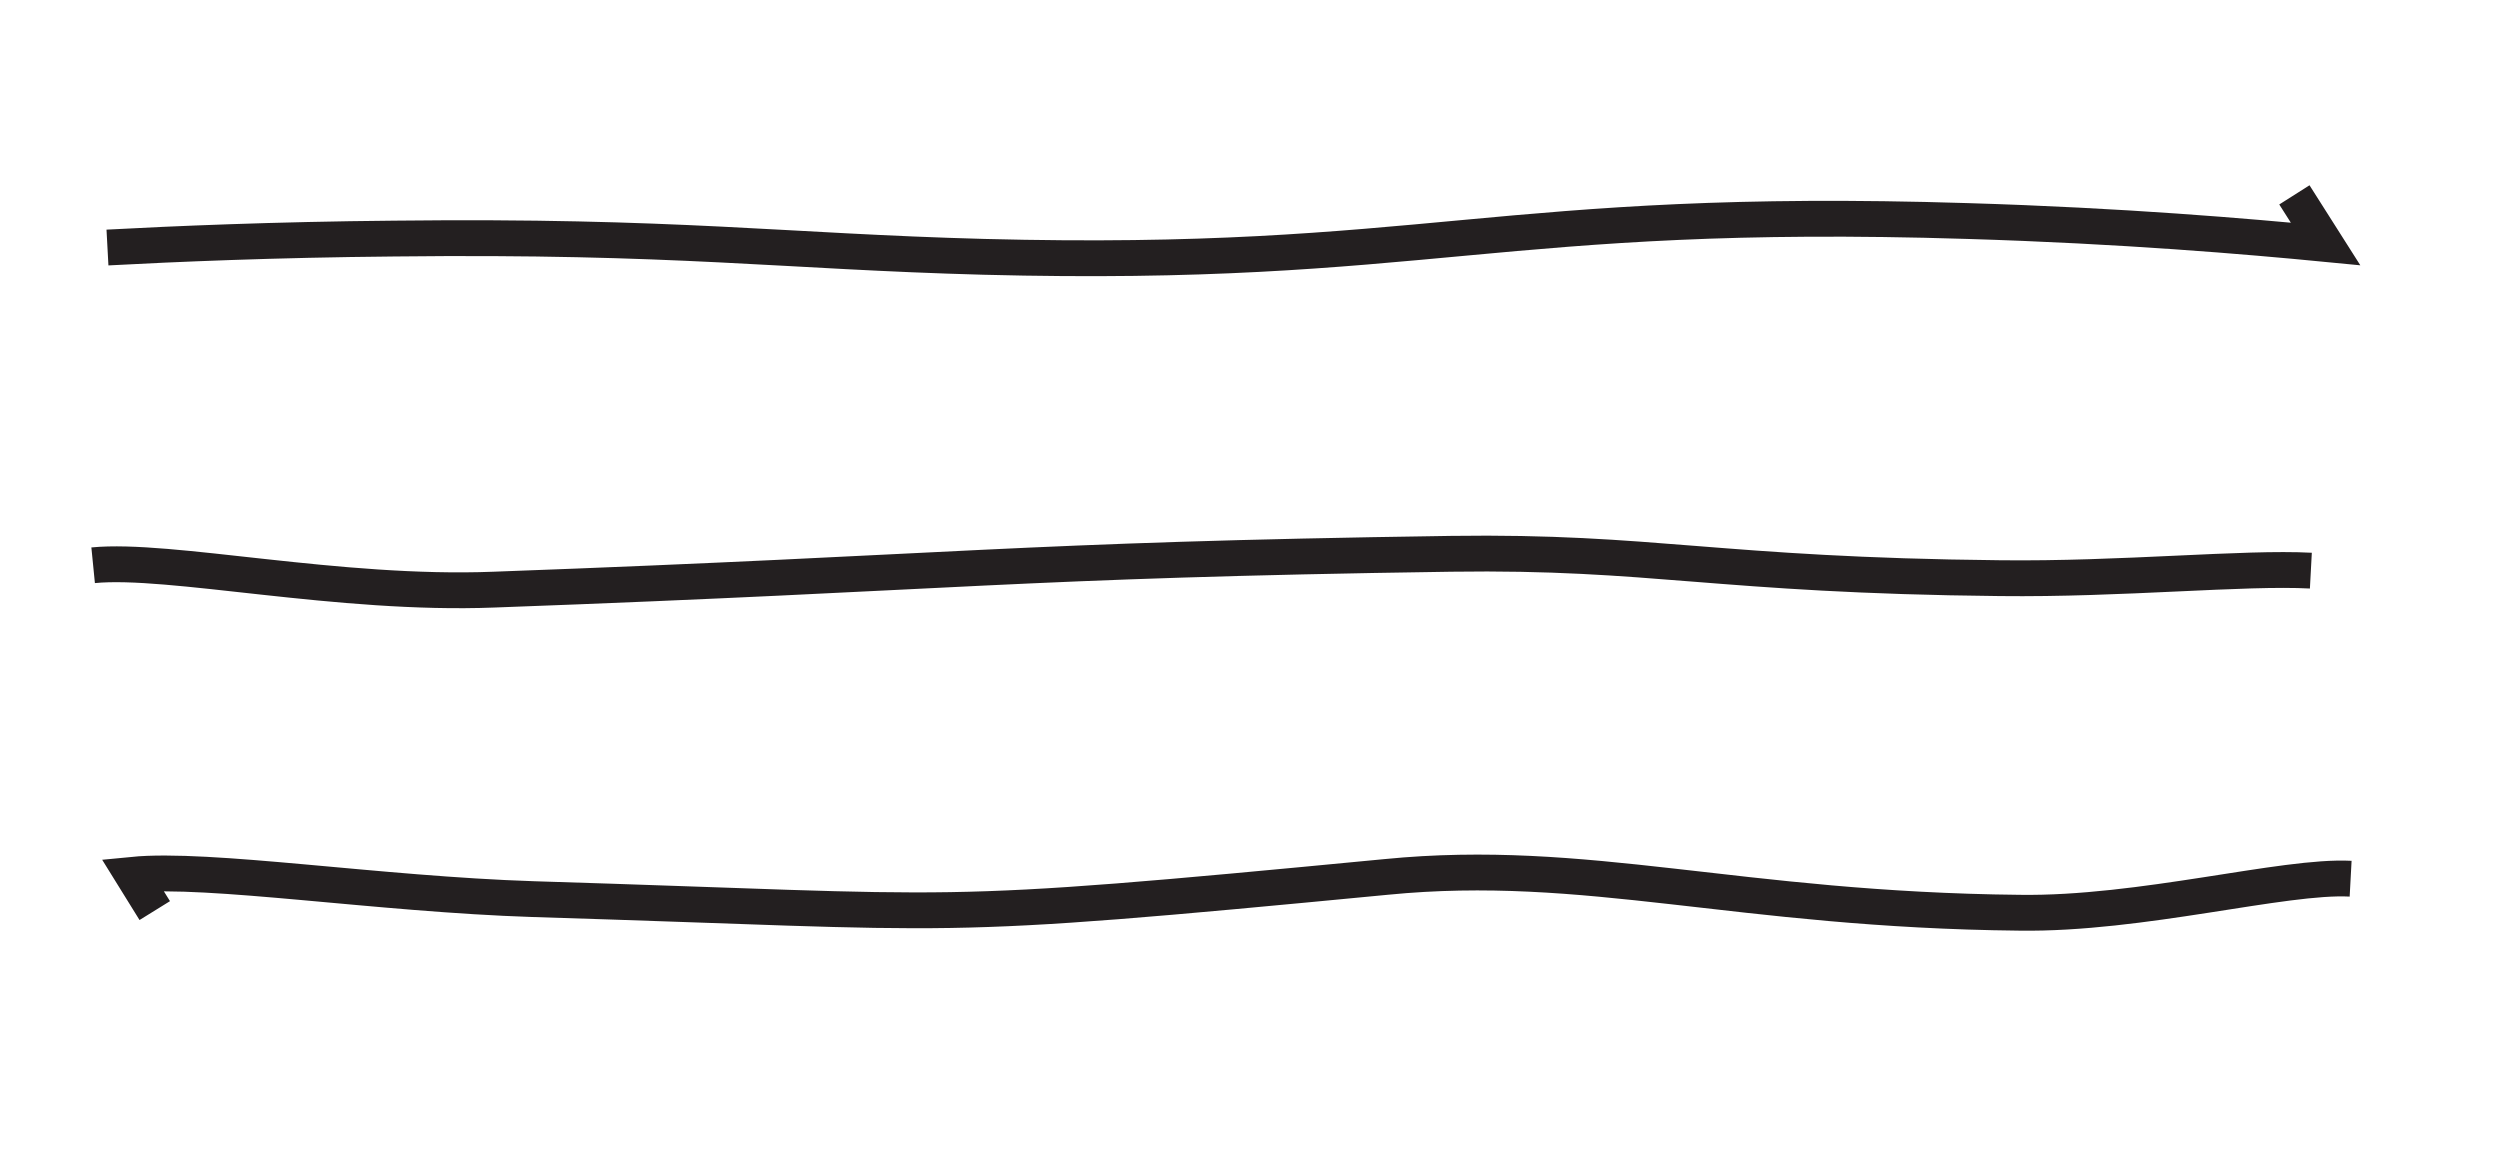 <svg xmlns="http://www.w3.org/2000/svg" viewBox="0 0 69.79 32.46"><g id="base"><g id="port&#xE9;e"><path d="M3,6.91c1.86-.1,4.65-.22,8-.25,7.9-.09,10.86.36,16.47.51,12.34.32,14.35-1.41,27.45-1,4.33.13,7.83.43,10,.64l-.87-1.37" style="fill:none;stroke:#231f20"></path><path d="M64.51,15.93c-1.86-.1-5.29.25-8.68.21-7.9-.08-9.7-.76-15.32-.68-12.32.18-13.61.52-26.72,1-4.33.17-9.07-.89-11.19-.68" style="fill:none;stroke:#231f20"></path><path d="M65.62,24.53c-1.86-.1-5.85,1-9.24.95-7.89-.08-12.09-1.55-17.68-1-13.13,1.26-11.38,1-23.81.62-4.33-.14-9.06-.89-11.19-.68l.62,1" style="fill:none;stroke:#231f20"></path></g></g></svg>